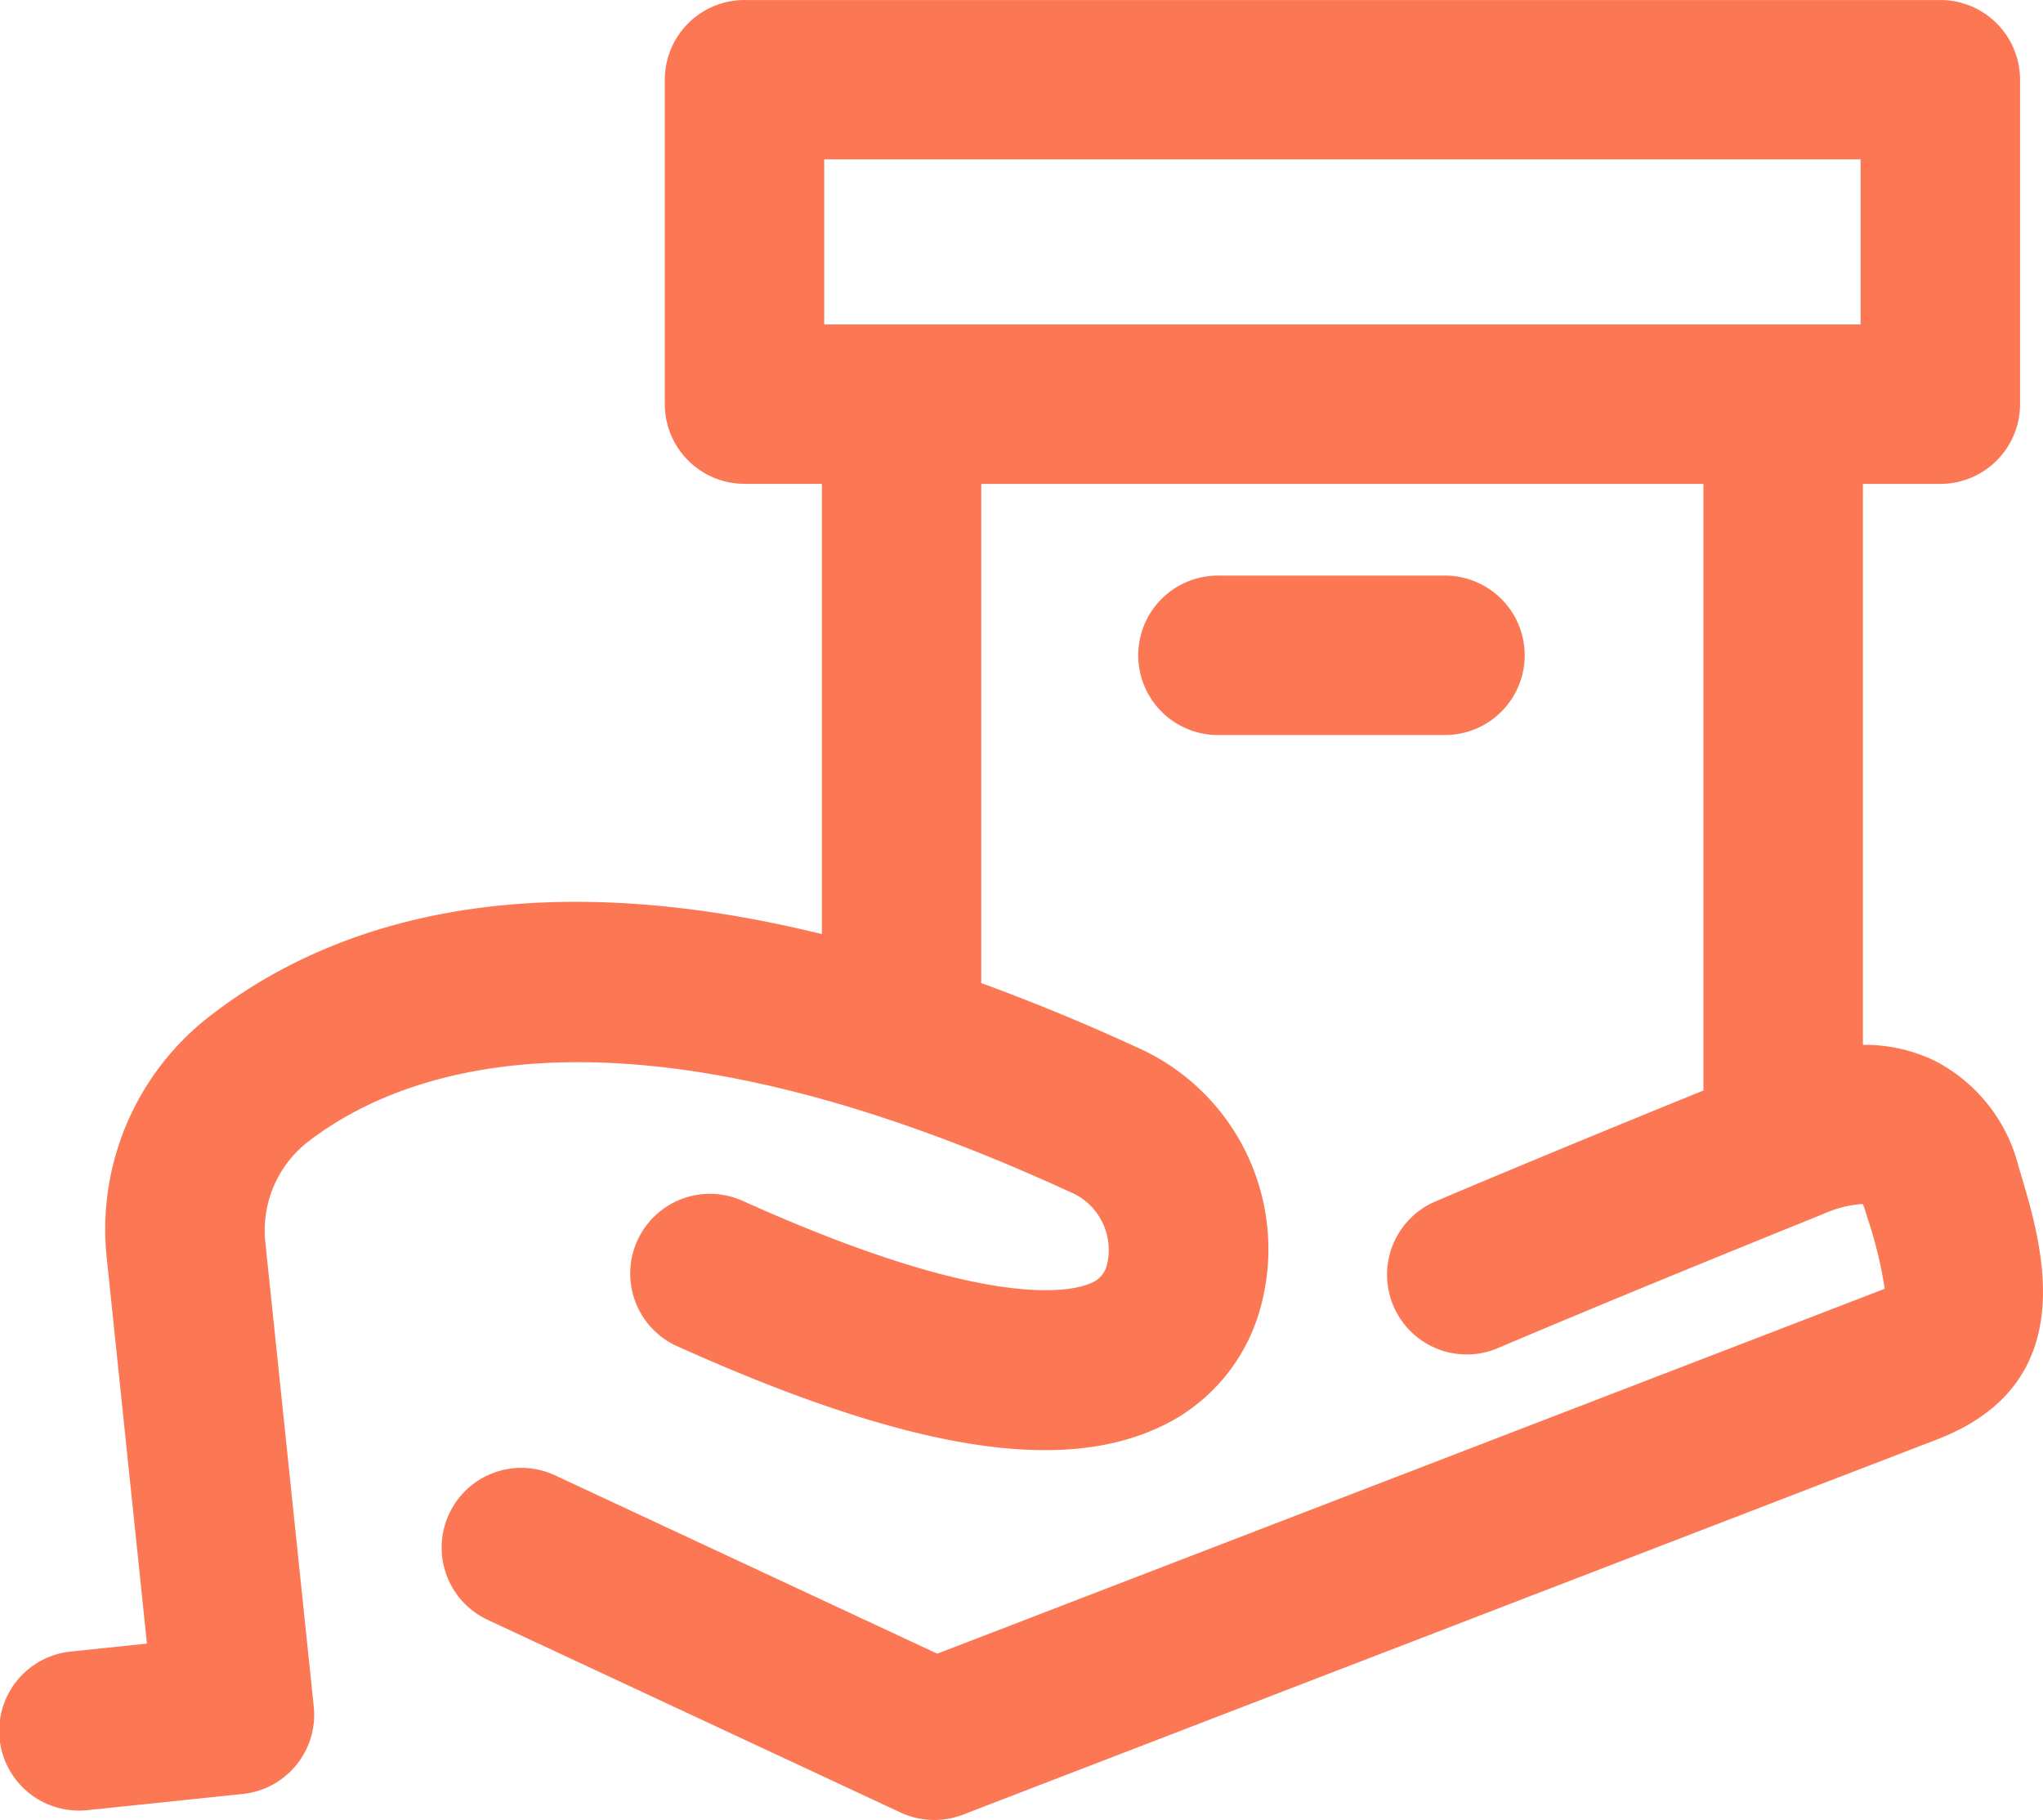 <svg xmlns="http://www.w3.org/2000/svg" width="68.066" height="60.631" viewBox="0 0 68.066 60.631">
  <g id="Developing_the_MVP" data-name="Developing the MVP" transform="translate(-450.682 -1080.437)">
    <path id="Path_1742" data-name="Path 1742" d="M518,1119.519l-.067-.221a5.45,5.45,0,0,0-2.836-3.543,5.382,5.382,0,0,0-2.349-.509v-18.688h2.579a2.656,2.656,0,0,0,2.656-2.656v-10.808a2.655,2.655,0,0,0-2.656-2.656H475.487a2.655,2.655,0,0,0-2.656,2.656V1093.9a2.656,2.656,0,0,0,2.656,2.656h2.578v15c-10.38-2.55-16.754-.136-20.487,2.807a8.981,8.981,0,0,0-3.333,8.046l1.333,12.784-2.518.263a2.656,2.656,0,0,0,.272,5.3,2.7,2.7,0,0,0,.279-.015l5.158-.538a2.654,2.654,0,0,0,2.366-2.916l-1.609-15.425a3.749,3.749,0,0,1,1.339-3.325c3.019-2.381,10.34-5.34,25.445,1.6a2.091,2.091,0,0,1,1.244,2.469.858.858,0,0,1-.534.58c-.619.273-3.227.906-10.822-2.4-.253-.11-.511-.225-.774-.343a2.656,2.656,0,0,0-2.178,4.845c.281.127.56.25.832.368,7.041,3.067,11.835,3.827,15.085,2.394a6.148,6.148,0,0,0,3.417-3.723,7.352,7.352,0,0,0-4.052-9.013c-1.8-.829-3.518-1.529-5.154-2.125v-16.63h24.061v20.208c-5.768,2.343-8.935,3.7-8.969,3.713a2.656,2.656,0,0,0,2.092,4.882c.038-.017,3.886-1.663,10.875-4.483a3.735,3.735,0,0,1,1.307-.331,1.572,1.572,0,0,1,.1.269l.068.225a13.783,13.783,0,0,1,.566,2.325c-.042.021-.1.045-.165.07l-31.4,12.092-12.734-5.941a2.656,2.656,0,0,0-2.246,4.814l13.757,6.419a2.657,2.657,0,0,0,2.078.071l32.454-12.5C520.093,1126.516,518.731,1121.964,518,1119.519Zm-37.28-28.274h-2.578v-5.5h34.529v5.5H480.721Z" transform="translate(0 0)" fill="#fc7754"/>
    <path id="Path_1743" data-name="Path 1743" d="M513.553,1108.365a2.656,2.656,0,0,0-2.656-2.655h-7.512a2.656,2.656,0,1,0,0,5.311H510.9A2.656,2.656,0,0,0,513.553,1108.365Z" transform="translate(-12.073 -6.097)" fill="#fc7754"/>
  </g>
</svg>
